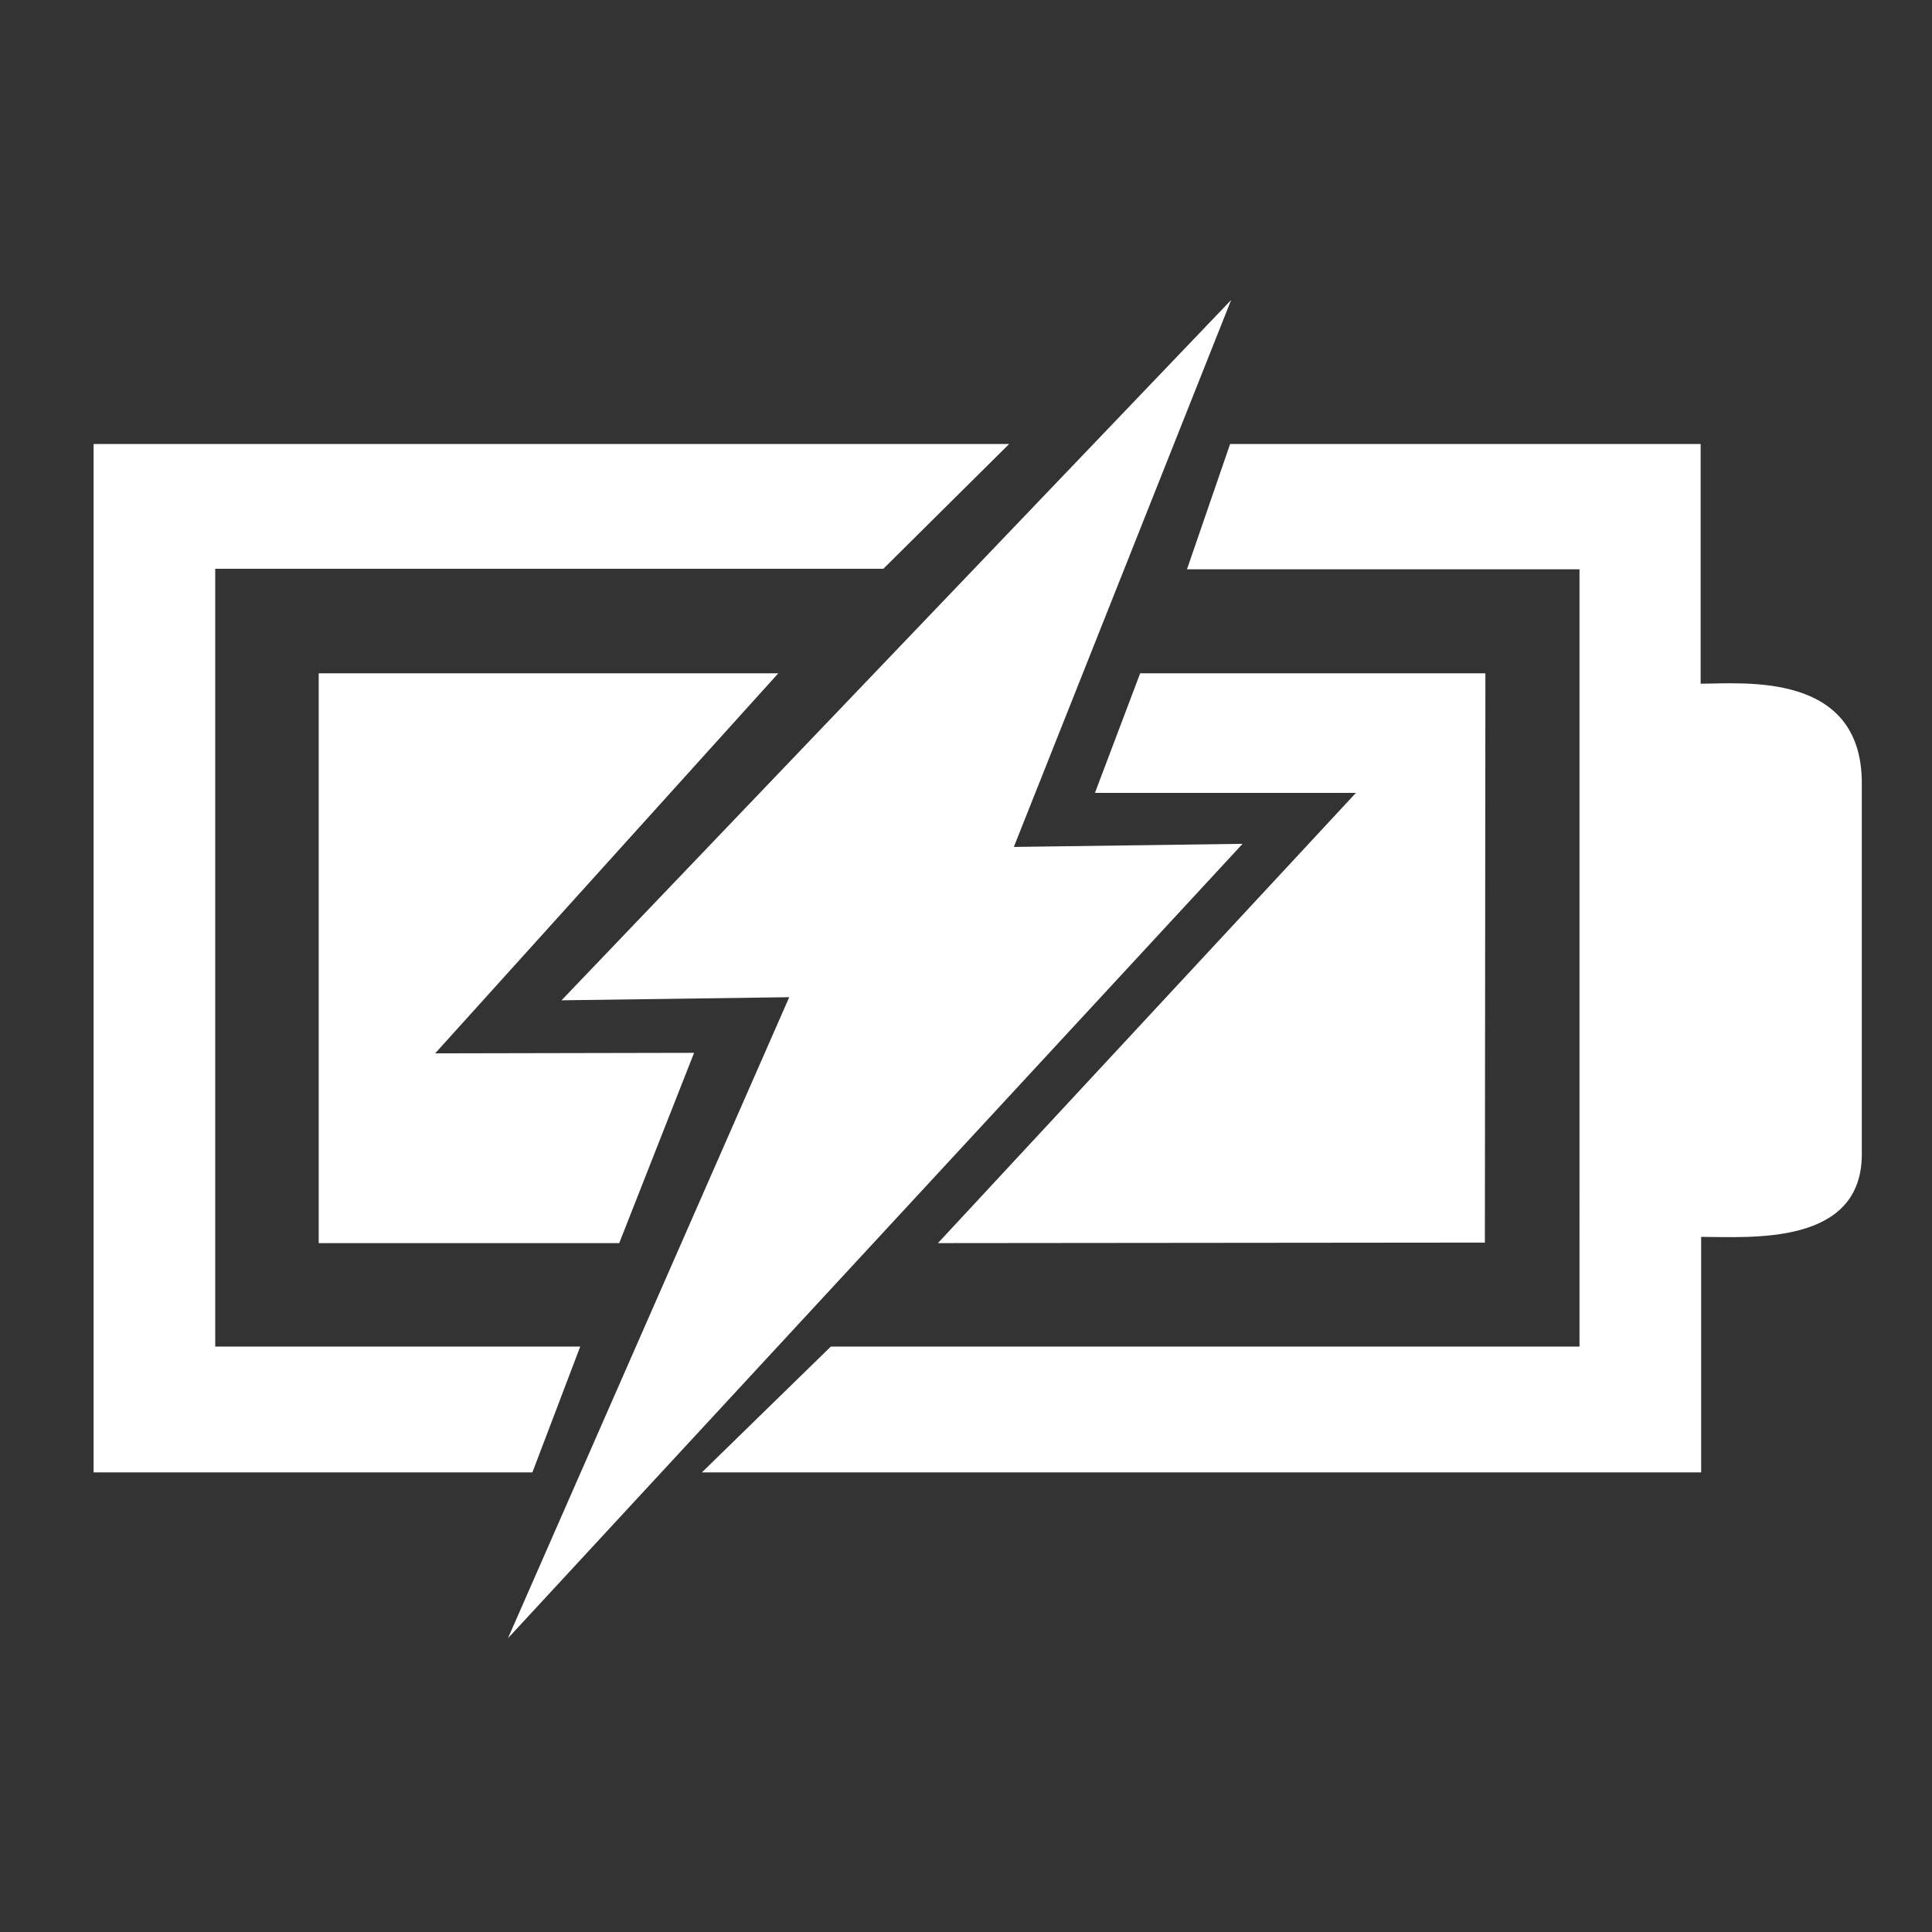 <?xml version="1.0" encoding="utf-8"?>
<!-- Generator: Adobe Illustrator 25.4.1, SVG Export Plug-In . SVG Version: 6.00 Build 0)  -->
<svg version="1.1" id="Capa_1" xmlns="http://www.w3.org/2000/svg" xmlns:xlink="http://www.w3.org/1999/xlink" x="0px" y="0px"
	 viewBox="0 0 371.6 371.6" style="enable-background:new 0 0 371.6 371.6;" xml:space="preserve">
<rect x="0" y="0" width="371.6" height="371.6" fill="#333333" stroke="none"/>
<style type="text/css">
	.st0{fill:#FFFFFF;}
</style>
<g>
	<polygon class="st0" points="41.4,259 41.4,109.4 169.9,109.4 194.1,85.4 18,85.4 18,283.2 102.4,283.2 111.6,259 	"/>
	<path class="st0" d="M327.1,131.5V85.4h-90.5l-8.3,24.1h75.5V259h-144L135,283.2h192.2v-45.3c9.4,0,30.9,1.8,30.9-15.9v-71.5
		C358,129.1,335.3,131.5,327.1,131.5z"/>
	<polygon class="st0" points="61.3,129.5 61.3,239 61.3,239.1 119.1,239.1 133.5,202.5 83.7,202.6 149.7,129.5 	"/>
	<polygon class="st0" points="260.8,152.5 180.4,239.1 285.6,239 285.7,129.5 219.3,129.5 210.6,152.5 	"/>
	<polygon class="st0" points="195,162.9 236.8,57.7 108,192.4 151.8,191.8 97.7,315.1 239,162.3 	"/>
</g>
</svg>
